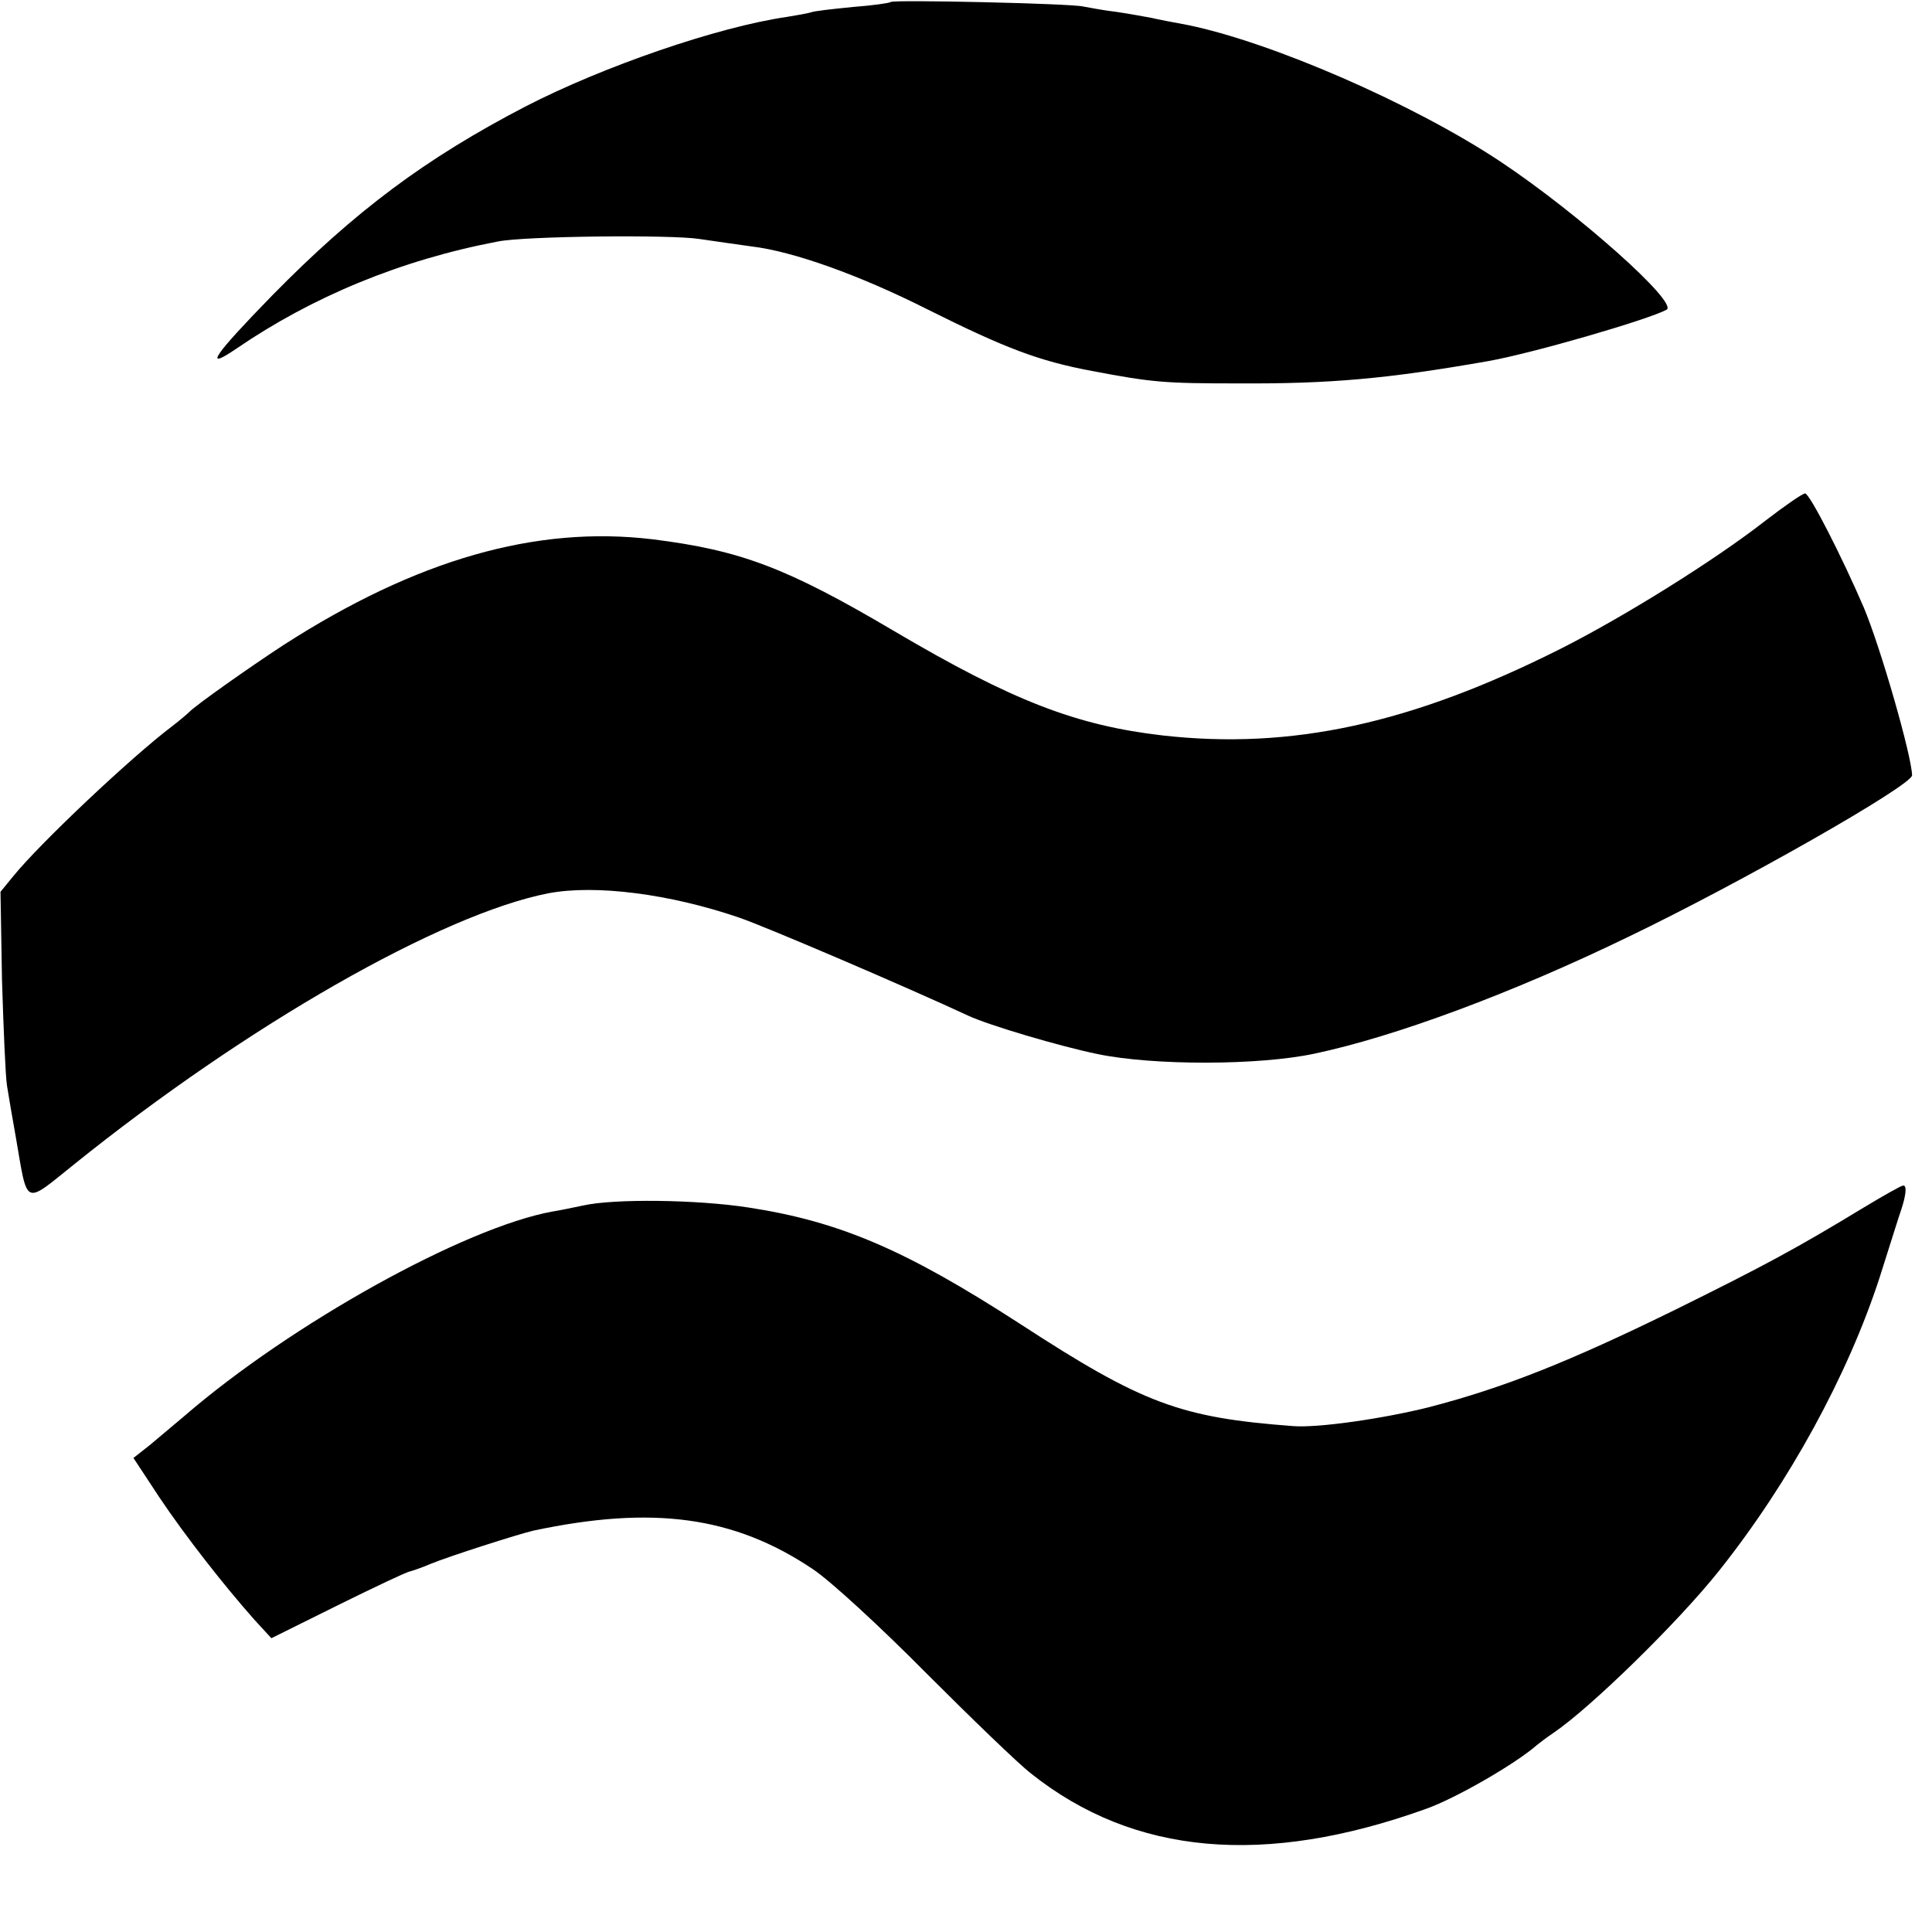 <?xml version="1.0" standalone="no"?>
<!DOCTYPE svg PUBLIC "-//W3C//DTD SVG 20010904//EN"
 "http://www.w3.org/TR/2001/REC-SVG-20010904/DTD/svg10.dtd">
<svg version="1.0" xmlns="http://www.w3.org/2000/svg"
 width="388pt" height="388pt" viewBox="0 0 388 388"
 preserveAspectRatio="xMidYMid meet">
<g transform="translate(0,388) scale(0.1,-0.1)"
fill="#000000" stroke="none">
<path d="M1789 3876 c-2 -2 -36 -7 -76 -10 -40 -4 -78 -8 -85 -11 -7 -2 -29
-6 -48 -9 -138 -20 -368 -99 -525 -180 -200 -104 -341 -209 -508 -379 -117
-120 -141 -154 -72 -107 152 104 330 178 525 215 54 11 349 14 405 5 28 -4 75
-11 105 -15 83 -10 215 -57 352 -126 156 -78 224 -104 331 -124 121 -23 146
-25 292 -25 186 -1 300 9 505 45 89 16 320 83 357 103 24 14 -177 193 -333
297 -176 117 -462 241 -630 275 -27 5 -59 11 -71 14 -11 2 -43 8 -70 12 -26 3
-57 9 -68 11 -25 6 -381 14 -386 9z"/>
<path d="M3545 2834 c-101 -79 -284 -193 -411 -257 -300 -151 -541 -203 -799
-174 -173 20 -301 69 -540 210 -215 127 -308 162 -485 184 -234 28 -474 -41
-740 -212 -69 -45 -178 -122 -190 -135 -3 -3 -18 -16 -35 -29 -83 -63 -263
-233 -317 -299 l-27 -33 3 -177 c3 -97 7 -193 10 -212 3 -19 11 -66 18 -105
24 -139 15 -135 116 -54 349 281 739 503 953 545 95 18 244 -1 384 -49 55 -19
333 -138 460 -197 41 -19 182 -61 260 -77 111 -23 323 -23 435 1 161 34 396
121 629 234 227 109 571 305 571 325 -1 40 -63 256 -97 337 -43 100 -109 230
-118 229 -5 0 -41 -25 -80 -55z"/>
<path d="M3743 1455 c-135 -82 -198 -116 -378 -205 -214 -105 -345 -157 -495
-196 -92 -23 -223 -42 -273 -38 -227 17 -302 45 -548 205 -230 149 -363 206
-546 234 -103 16 -270 18 -332 4 -20 -4 -47 -10 -61 -12 -177 -32 -526 -226
-740 -411 -20 -17 -51 -43 -69 -58 l-33 -26 52 -79 c53 -79 129 -176 191 -246
l34 -37 133 66 c73 36 138 67 145 68 7 2 25 8 41 15 39 16 177 60 207 67 240
51 403 29 561 -77 35 -23 137 -117 228 -209 91 -91 185 -182 211 -202 206
-164 469 -187 792 -71 60 21 181 91 223 128 6 5 22 17 34 25 75 51 250 222
332 325 141 177 259 393 323 590 21 66 40 127 43 135 10 30 12 50 4 49 -4 0
-39 -20 -79 -44z"/>
</g>
</svg>
